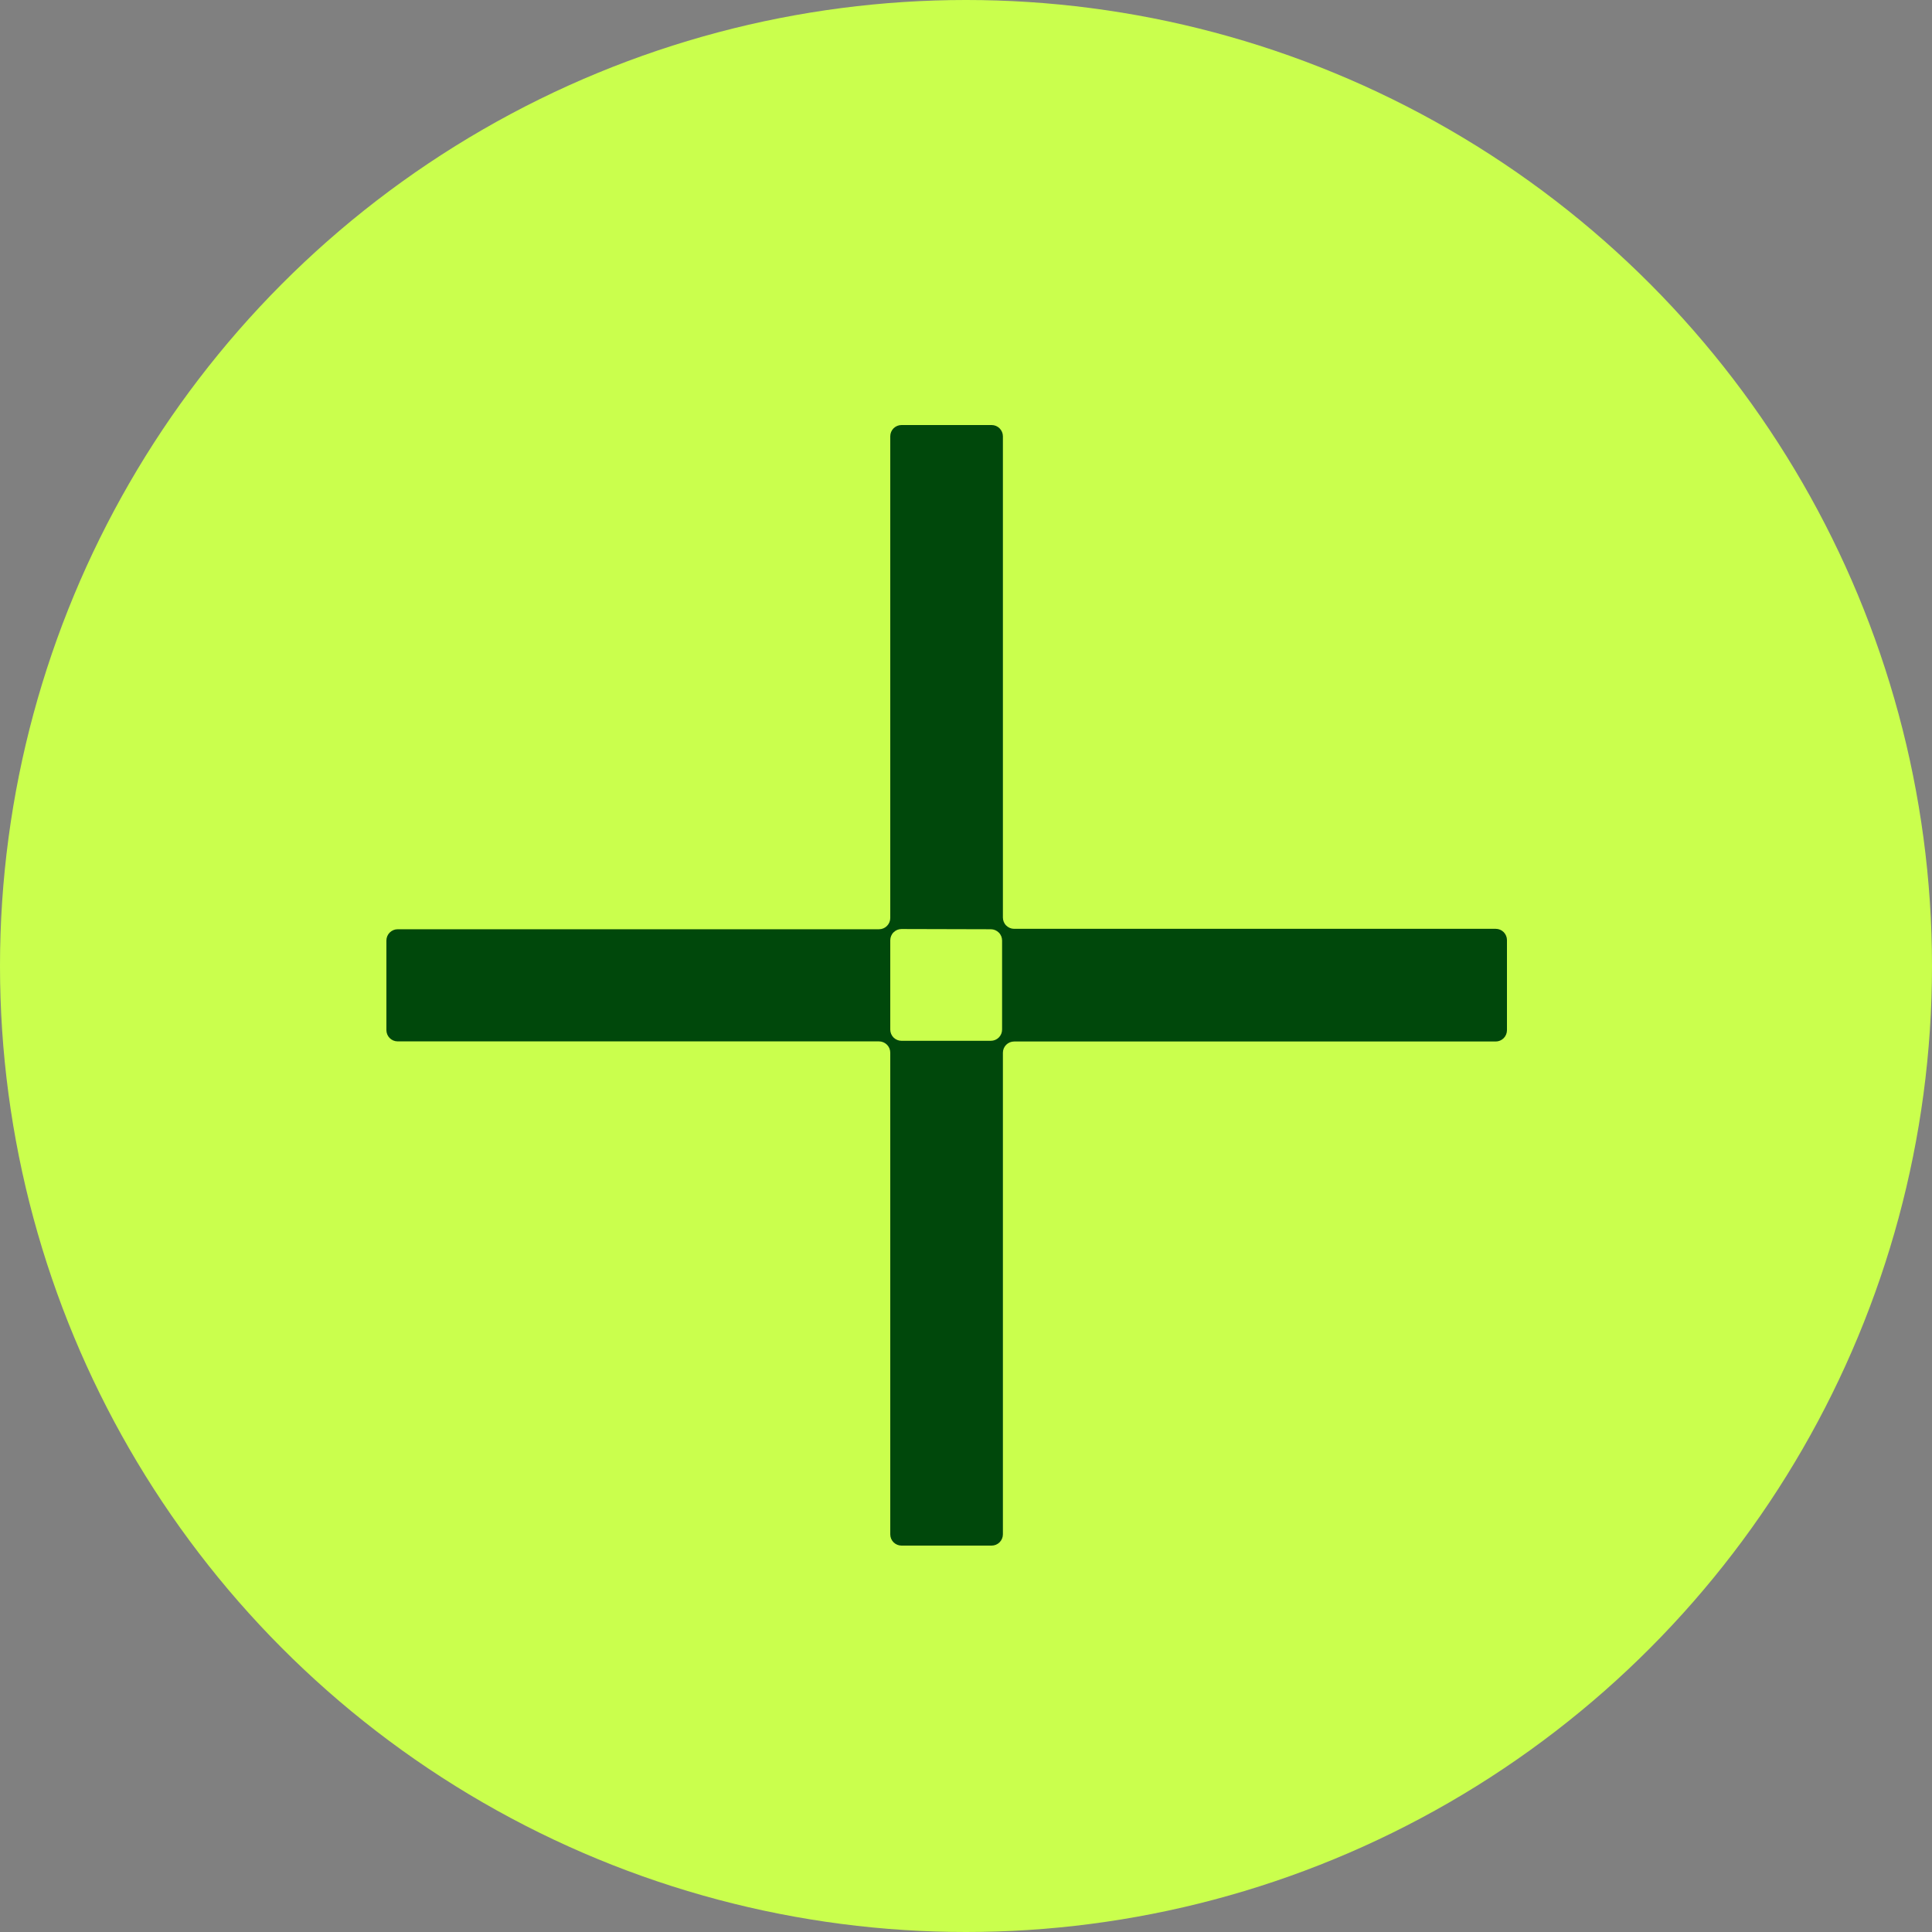 <svg width="50" height="50" viewBox="0 0 50 50" fill="none" xmlns="http://www.w3.org/2000/svg">
<rect x="0" y="0" width="50" height="50" fill="#808080" stroke="none"/>
<circle cx="25" cy="25" r="25" fill="#CAFF4D"/>
<path d="M23.04 23.758C23.04 23.835 23.009 23.909 22.954 23.964C22.899 24.019 22.825 24.049 22.748 24.049H10.291C10.214 24.049 10.14 24.08 10.085 24.135C10.031 24.189 10 24.264 10 24.341V26.659C10 26.736 10.031 26.811 10.085 26.865C10.14 26.92 10.214 26.951 10.291 26.951H22.748C22.825 26.951 22.899 26.982 22.954 27.036C23.009 27.091 23.04 27.165 23.04 27.242V39.708C23.04 39.786 23.07 39.86 23.125 39.915C23.18 39.969 23.254 40 23.331 40H25.663C25.741 40 25.815 39.969 25.869 39.915C25.924 39.86 25.955 39.786 25.955 39.708V27.245C25.955 27.168 25.985 27.094 26.04 27.039C26.095 26.984 26.169 26.954 26.246 26.954H38.709C38.786 26.954 38.86 26.923 38.915 26.868C38.969 26.814 39 26.739 39 26.662V24.329C39 24.252 38.969 24.178 38.915 24.123C38.86 24.068 38.786 24.038 38.709 24.038H26.246C26.169 24.038 26.095 24.007 26.04 23.952C25.985 23.898 25.955 23.823 25.955 23.746V11.292C25.955 11.214 25.924 11.14 25.869 11.085C25.815 11.031 25.741 11 25.663 11H23.331C23.254 11 23.18 11.031 23.125 11.085C23.07 11.14 23.04 11.214 23.04 11.292V23.758ZM25.643 24.049C25.72 24.049 25.794 24.08 25.849 24.135C25.904 24.189 25.934 24.264 25.934 24.341V26.645C25.934 26.722 25.904 26.796 25.849 26.851C25.794 26.905 25.72 26.936 25.643 26.936H23.331C23.254 26.936 23.18 26.905 23.125 26.851C23.07 26.796 23.04 26.722 23.04 26.645V24.335C23.04 24.258 23.07 24.183 23.125 24.129C23.18 24.074 23.254 24.043 23.331 24.043L25.643 24.049Z" fill="#00480B"/>
</svg>
